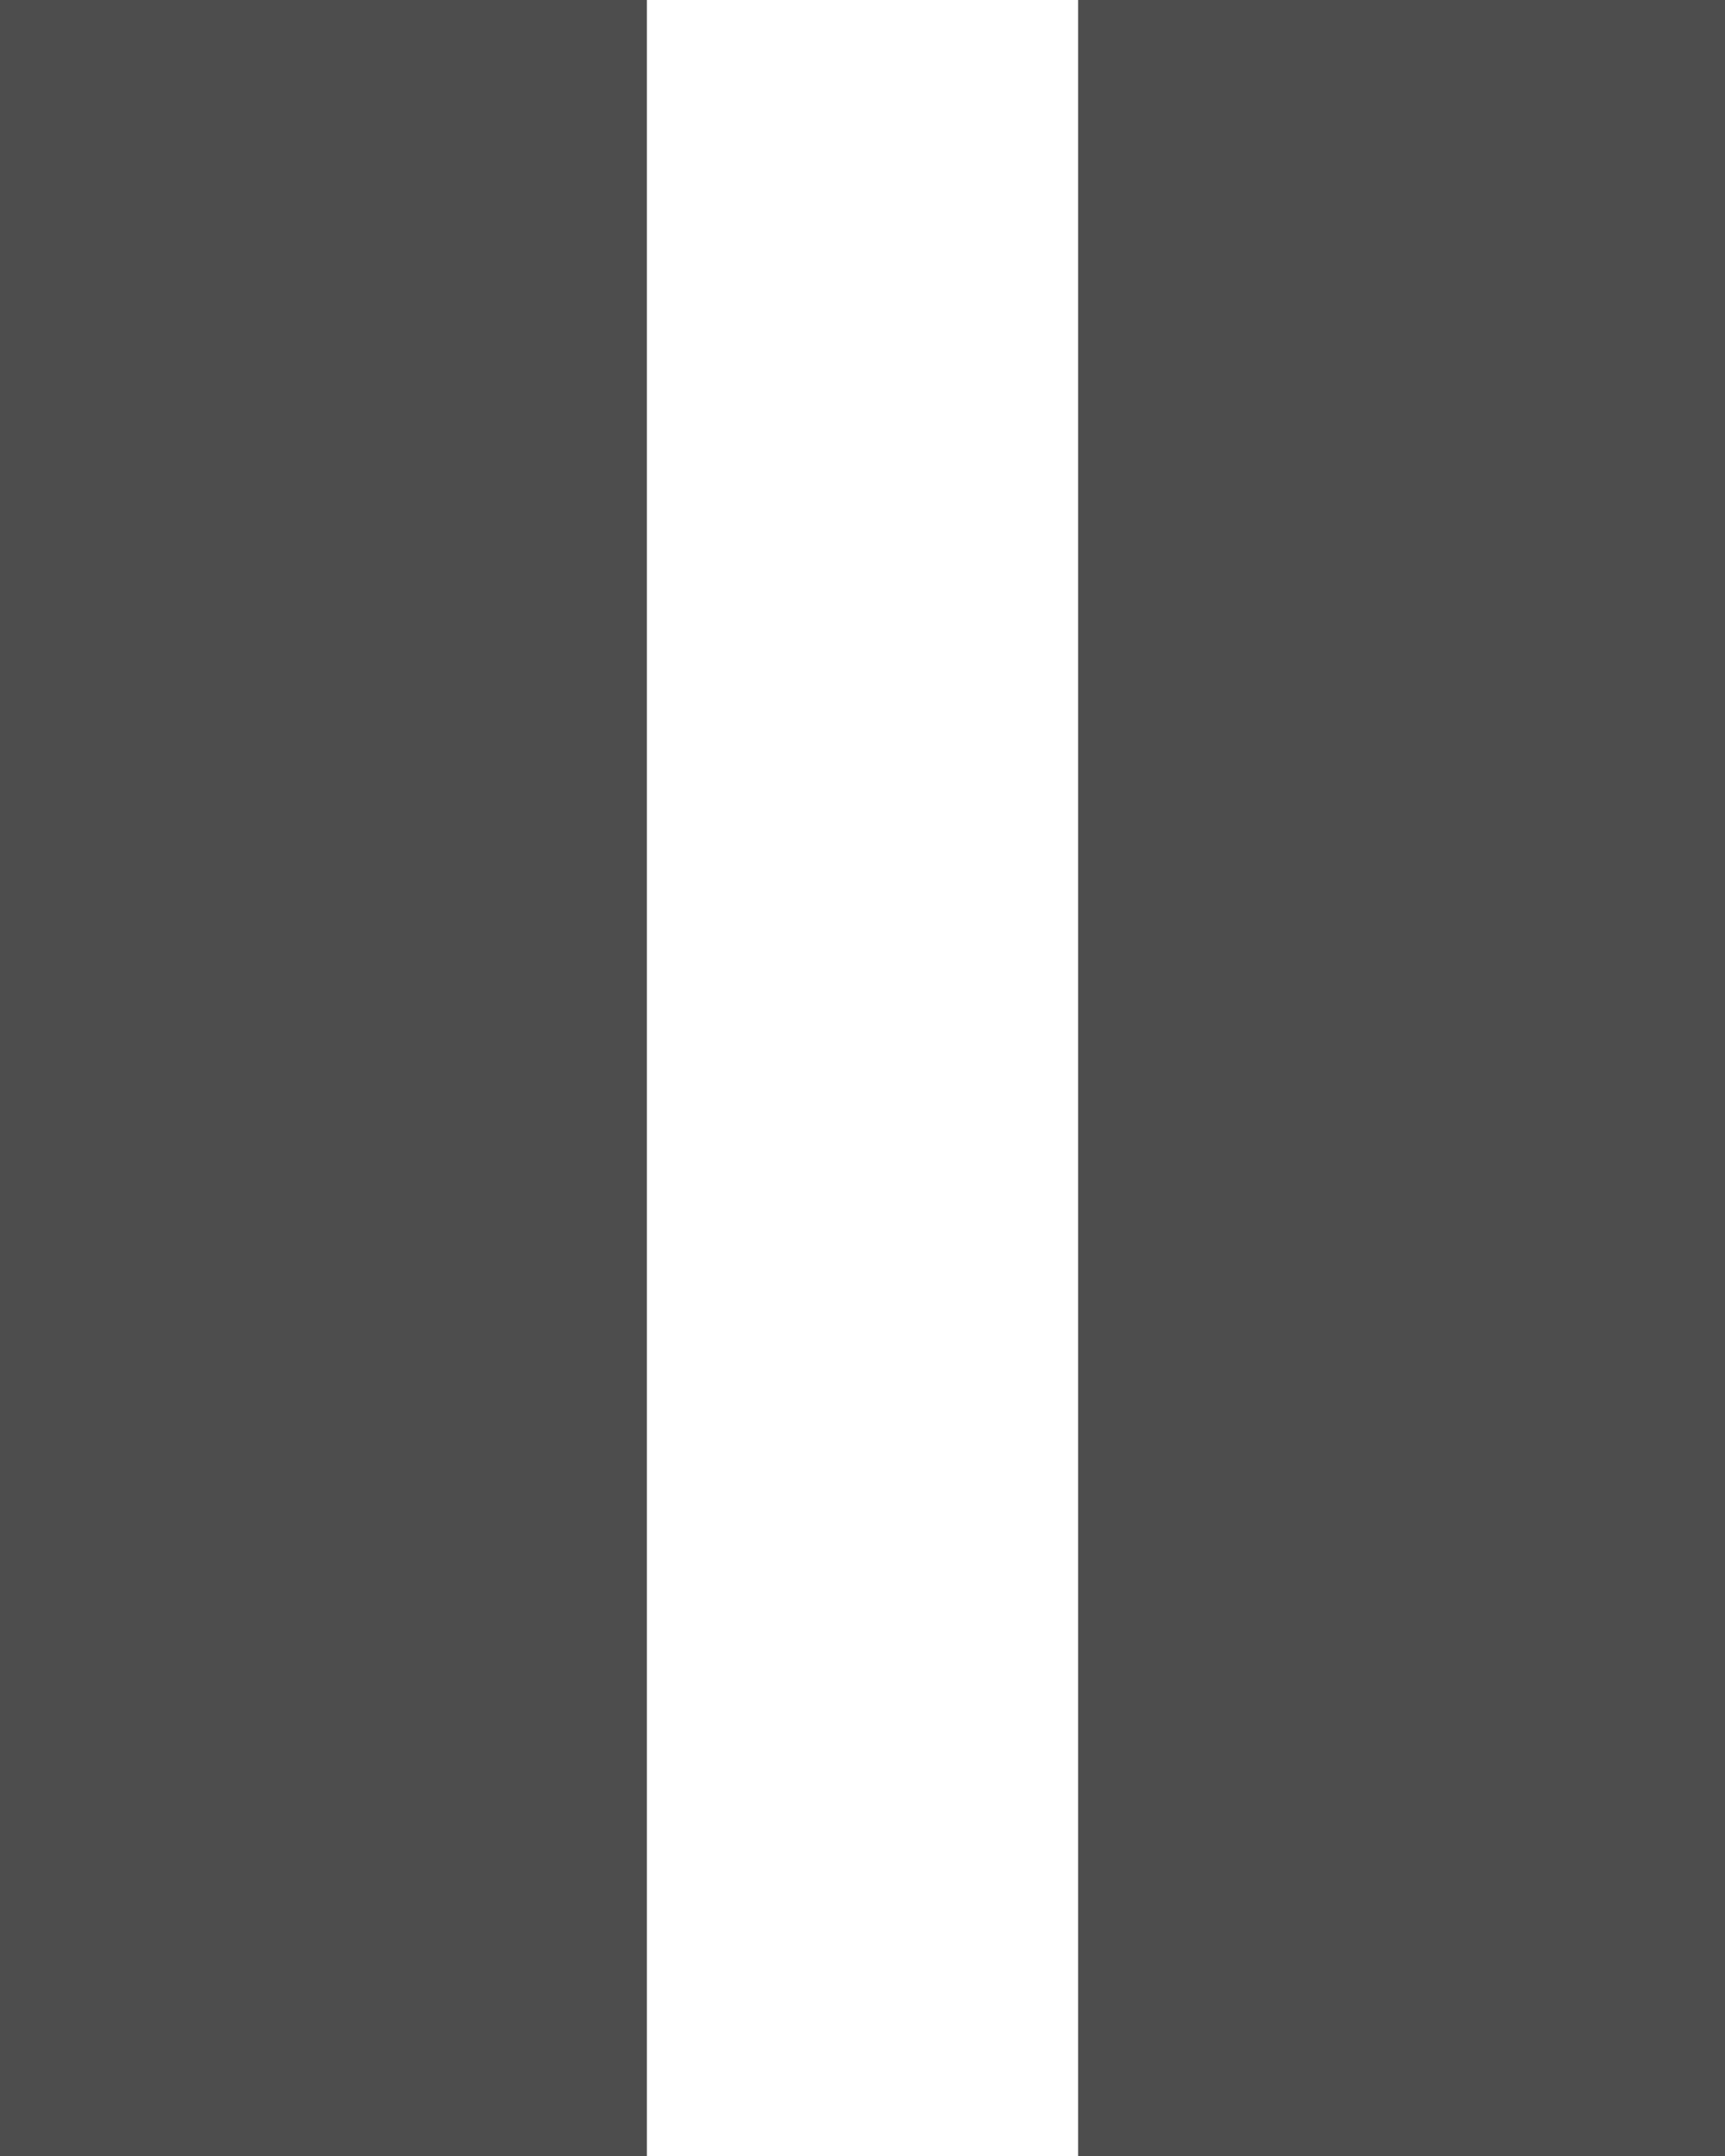 <svg id="btn_pause.svg" xmlns="http://www.w3.org/2000/svg" width="24" height="30" viewBox="0 0 24 30">
  <defs>
    <style>
      .cls-1 {
        fill: #4d4d4d;
        fill-rule: evenodd;
      }
    </style>
  </defs>
  <path id="長方形_1" data-name="長方形 1" class="cls-1" d="M234,661h9v30h-9V661Zm0,0h9v30h-9V661Zm0,0h9v30h-9V661Z" transform="translate(-234 -661)"/>
  <path id="長方形_1_のコピー" data-name="長方形 1 のコピー" class="cls-1" d="M249,661h9v30h-9V661Zm0,0h9v30h-9V661Zm0,0h9v30h-9V661Z" transform="translate(-234 -661)"/>
</svg>
